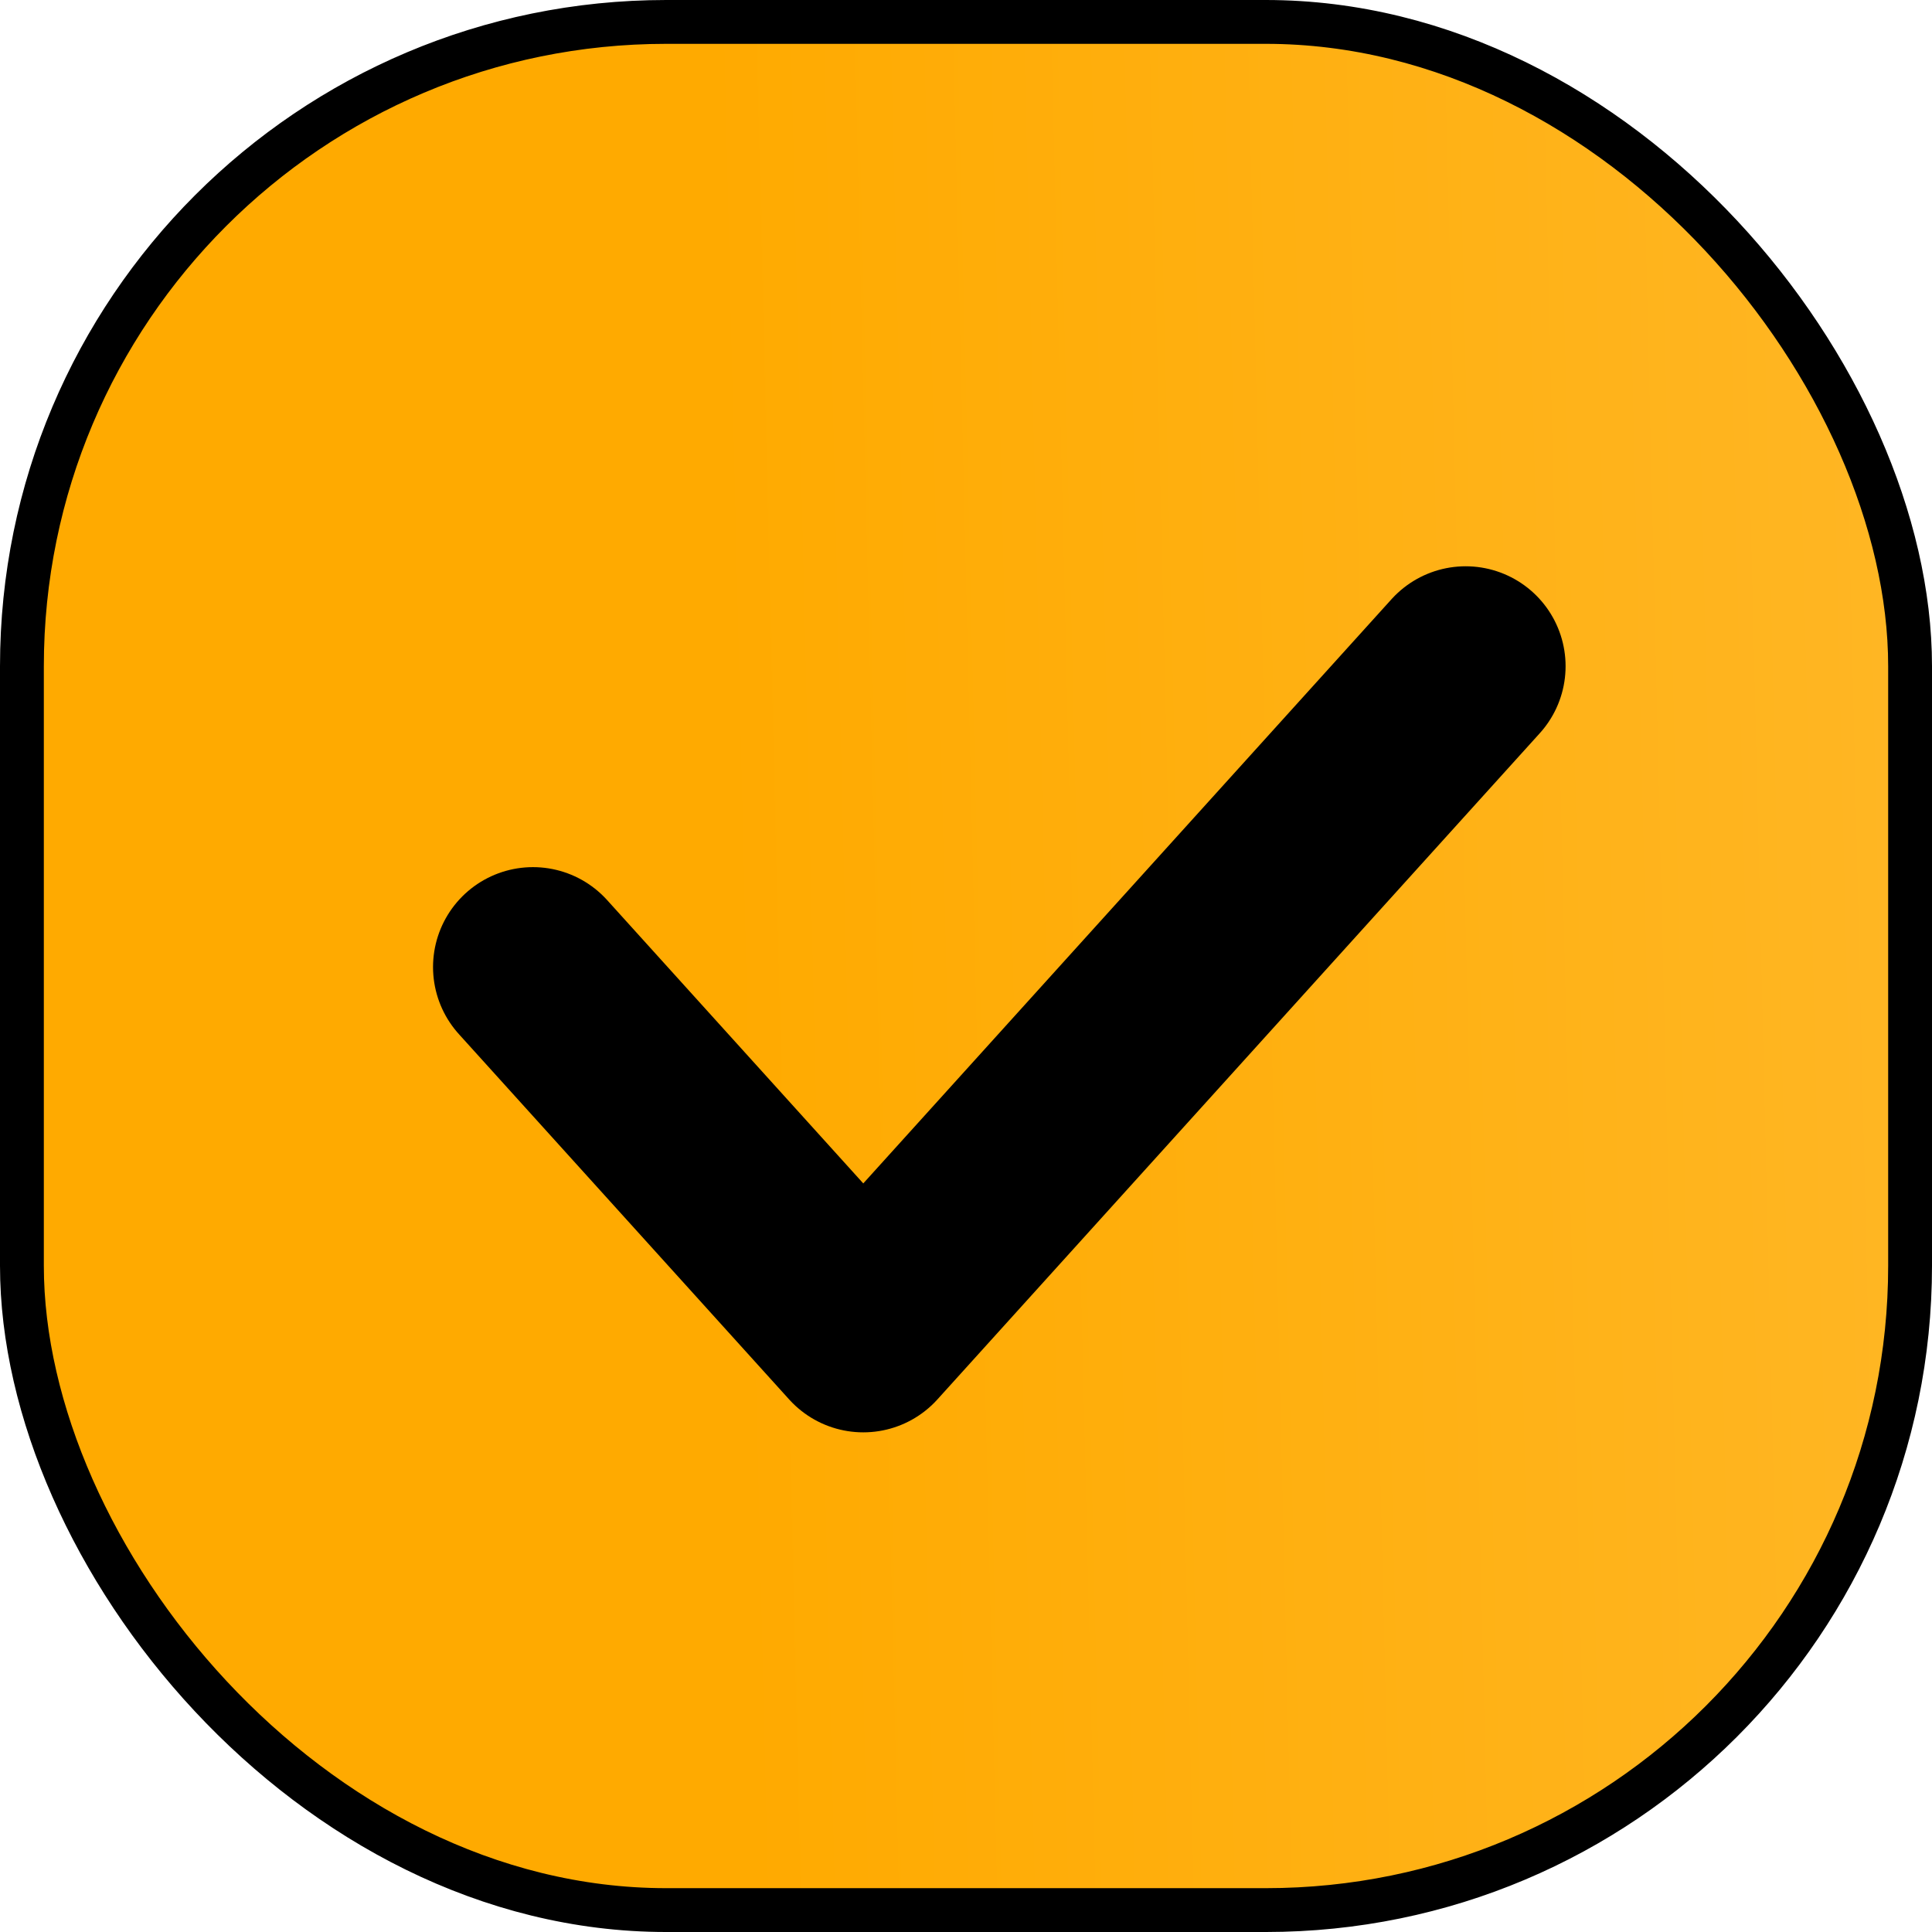 <?xml version="1.0" encoding="UTF-8"?> <svg xmlns="http://www.w3.org/2000/svg" width="29" height="29" viewBox="0 0 29 29" fill="none"><rect x="0.329" y="0.329" width="28.342" height="28.342" rx="9.671" fill="url(#paint0_linear_107_368)" stroke="black" stroke-width="0.658"></rect><path d="M8 14.516L12.958 20L22 10" stroke="black" stroke-width="3" stroke-linecap="round" stroke-linejoin="round"></path><defs><linearGradient id="paint0_linear_107_368" x1="0" y1="14.5" x2="38.948" y2="13.576" gradientUnits="userSpaceOnUse"><stop offset="0.281" stop-color="#FFAA00"></stop><stop offset="1" stop-color="#FFBD38"></stop></linearGradient></defs></svg> 